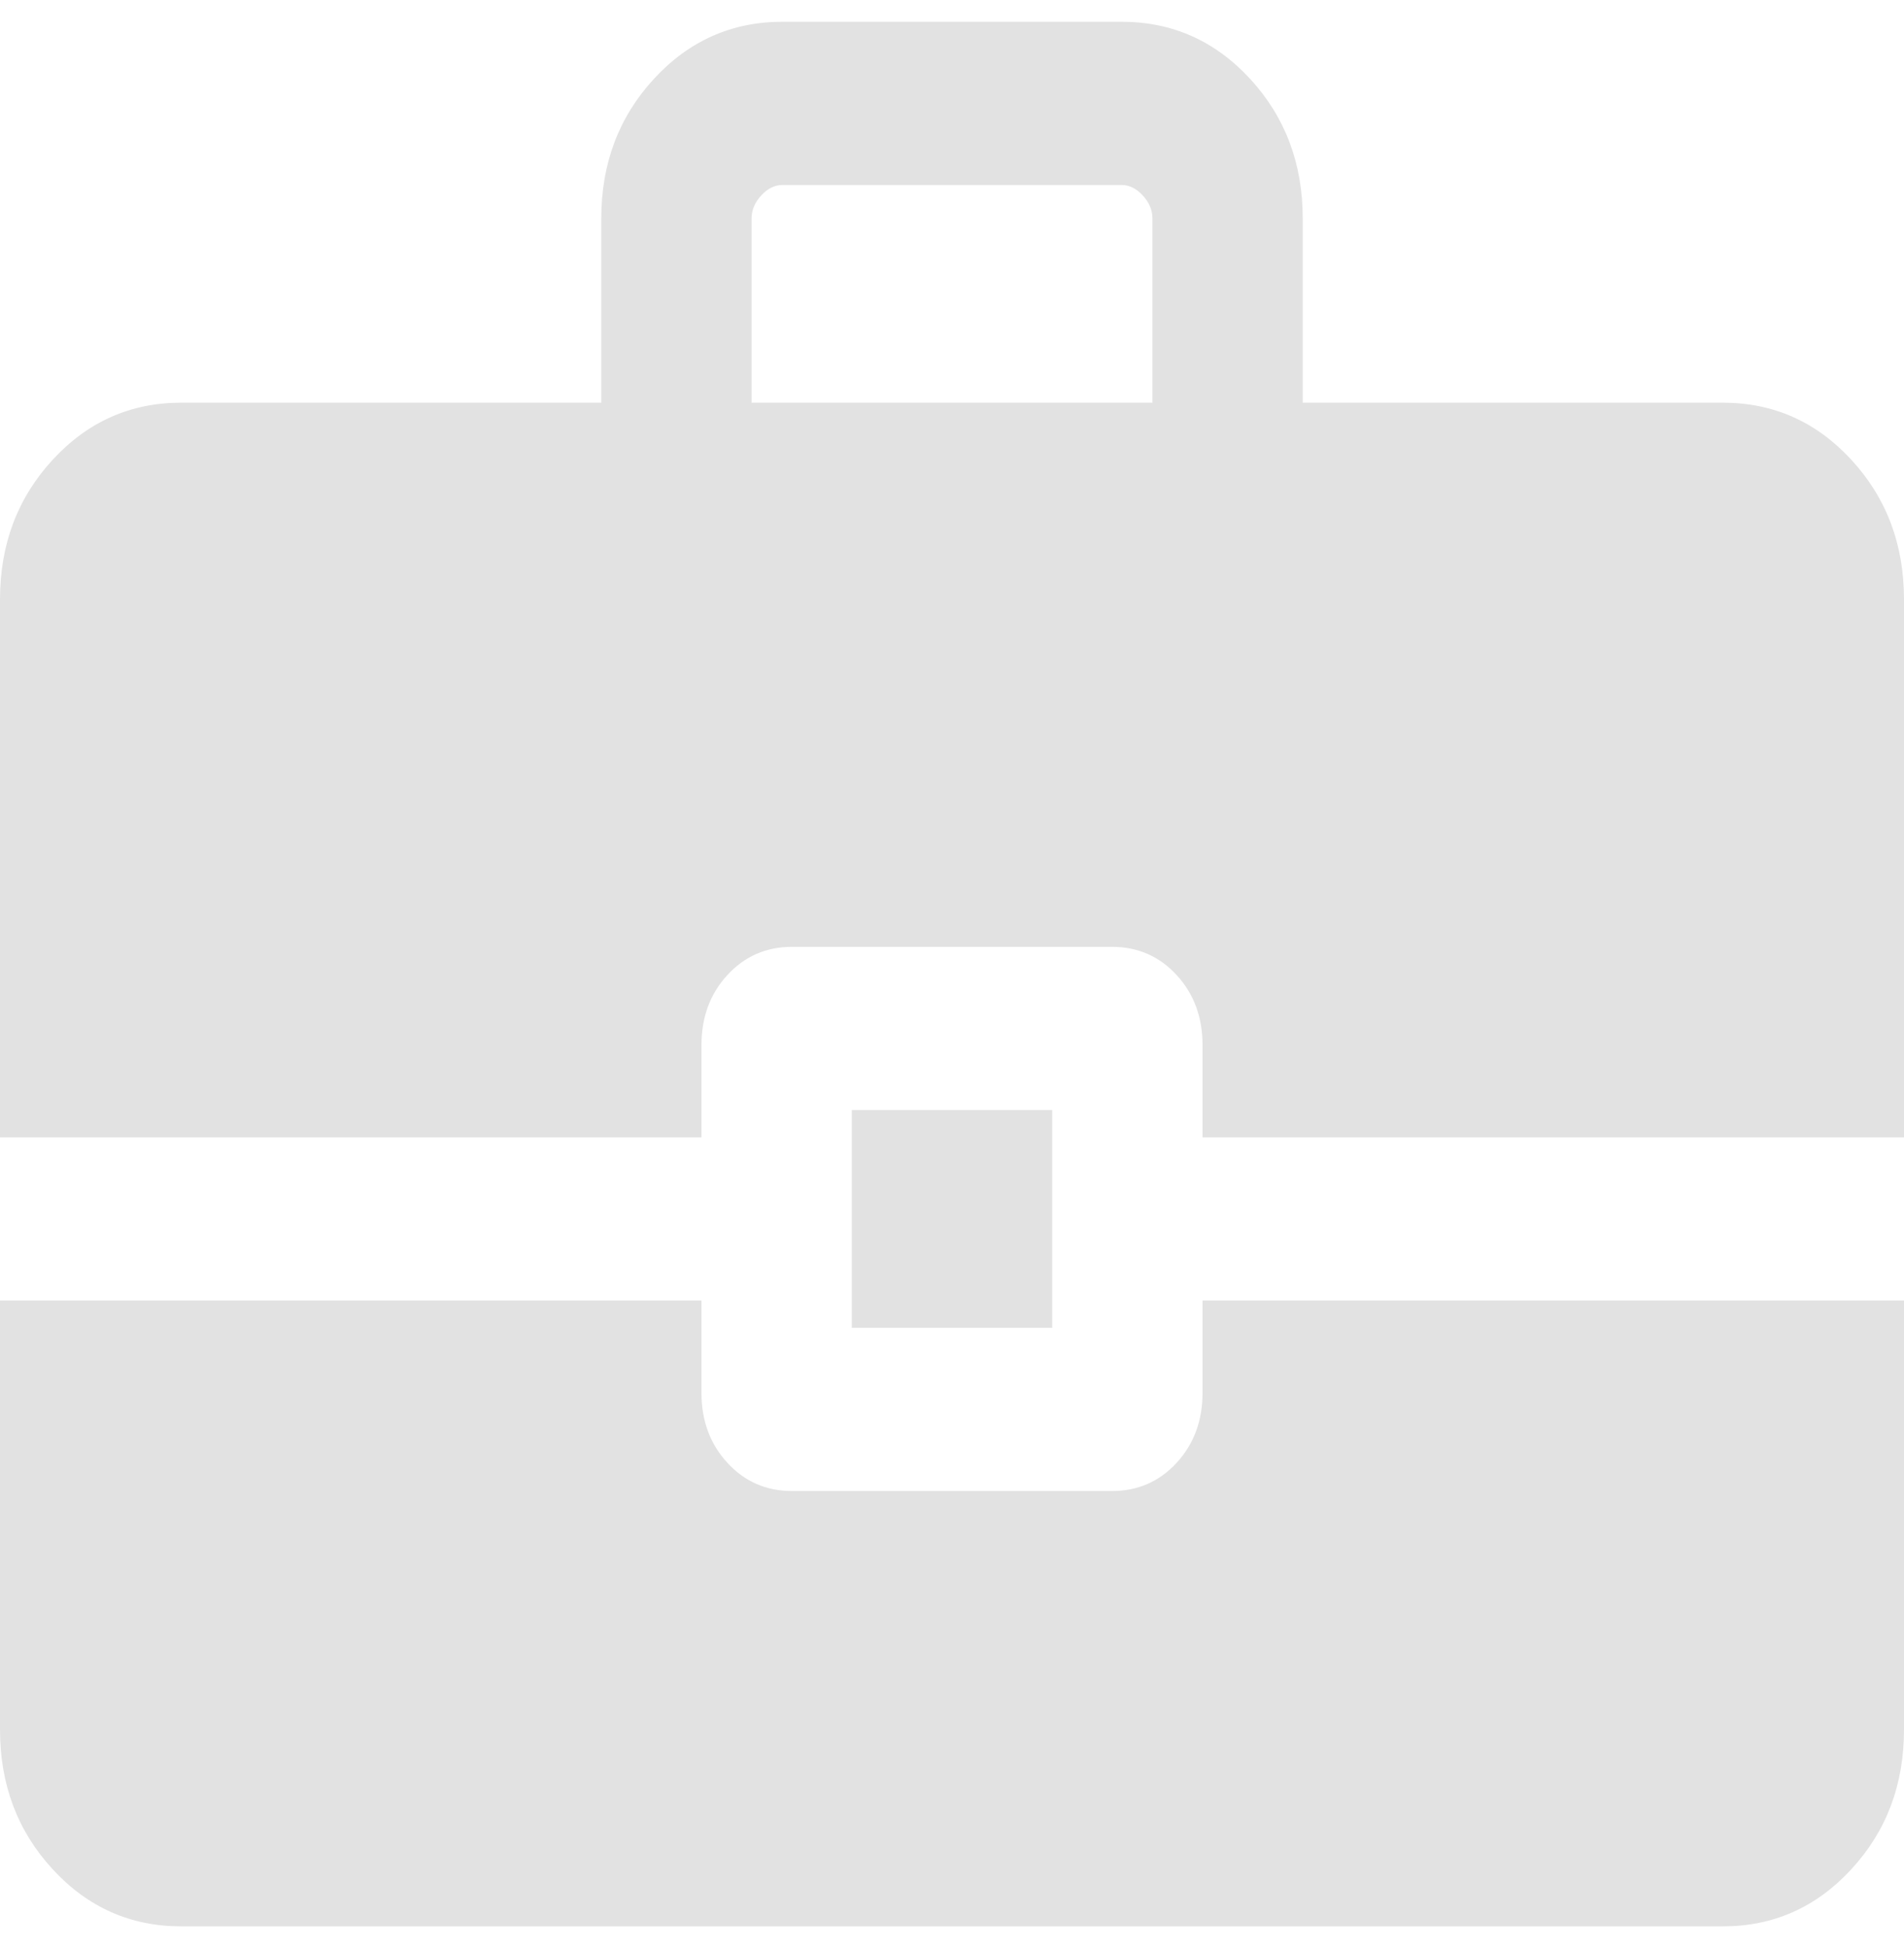 <svg xmlns="http://www.w3.org/2000/svg" width="44" height="45" viewBox="0 0 44 45" fill="none"><path d="M19.684 30.674V25.646H24.316V30.674H19.684ZM17.368 9.303H26.632V5.048C26.632 4.855 26.557 4.677 26.409 4.516C26.261 4.355 26.097 4.274 25.919 4.274H18.081C17.903 4.274 17.739 4.355 17.591 4.516C17.443 4.677 17.368 4.855 17.368 5.048V9.303ZM4.186 44.503C3.017 44.503 2.026 44.063 1.216 43.183C0.405 42.303 0 41.228 0 39.958V30.046H16.21V32.173C16.21 32.821 16.41 33.362 16.81 33.795C17.209 34.229 17.707 34.446 18.304 34.446H25.696C26.293 34.446 26.791 34.229 27.19 33.795C27.59 33.362 27.79 32.821 27.79 32.173V30.046H44V39.958C44 41.228 43.595 42.303 42.784 43.183C41.974 44.063 40.983 44.503 39.814 44.503H4.186ZM0 26.274V13.848C0 12.578 0.405 11.503 1.216 10.623C2.026 9.743 3.017 9.303 4.186 9.303H13.895V5.048C13.895 3.778 14.3 2.703 15.111 1.823C15.921 0.943 16.911 0.503 18.081 0.503H25.919C27.089 0.503 28.079 0.943 28.89 1.823C29.7 2.703 30.105 3.778 30.105 5.048V9.303H39.814C40.983 9.303 41.974 9.743 42.784 10.623C43.595 11.503 44 12.578 44 13.848V26.274H27.79V24.147C27.79 23.499 27.59 22.958 27.19 22.525C26.791 22.091 26.293 21.874 25.696 21.874H18.304C17.707 21.874 17.209 22.091 16.81 22.525C16.41 22.958 16.21 23.499 16.21 24.147V26.274H0Z" fill="#E2E2E2"></path></svg>